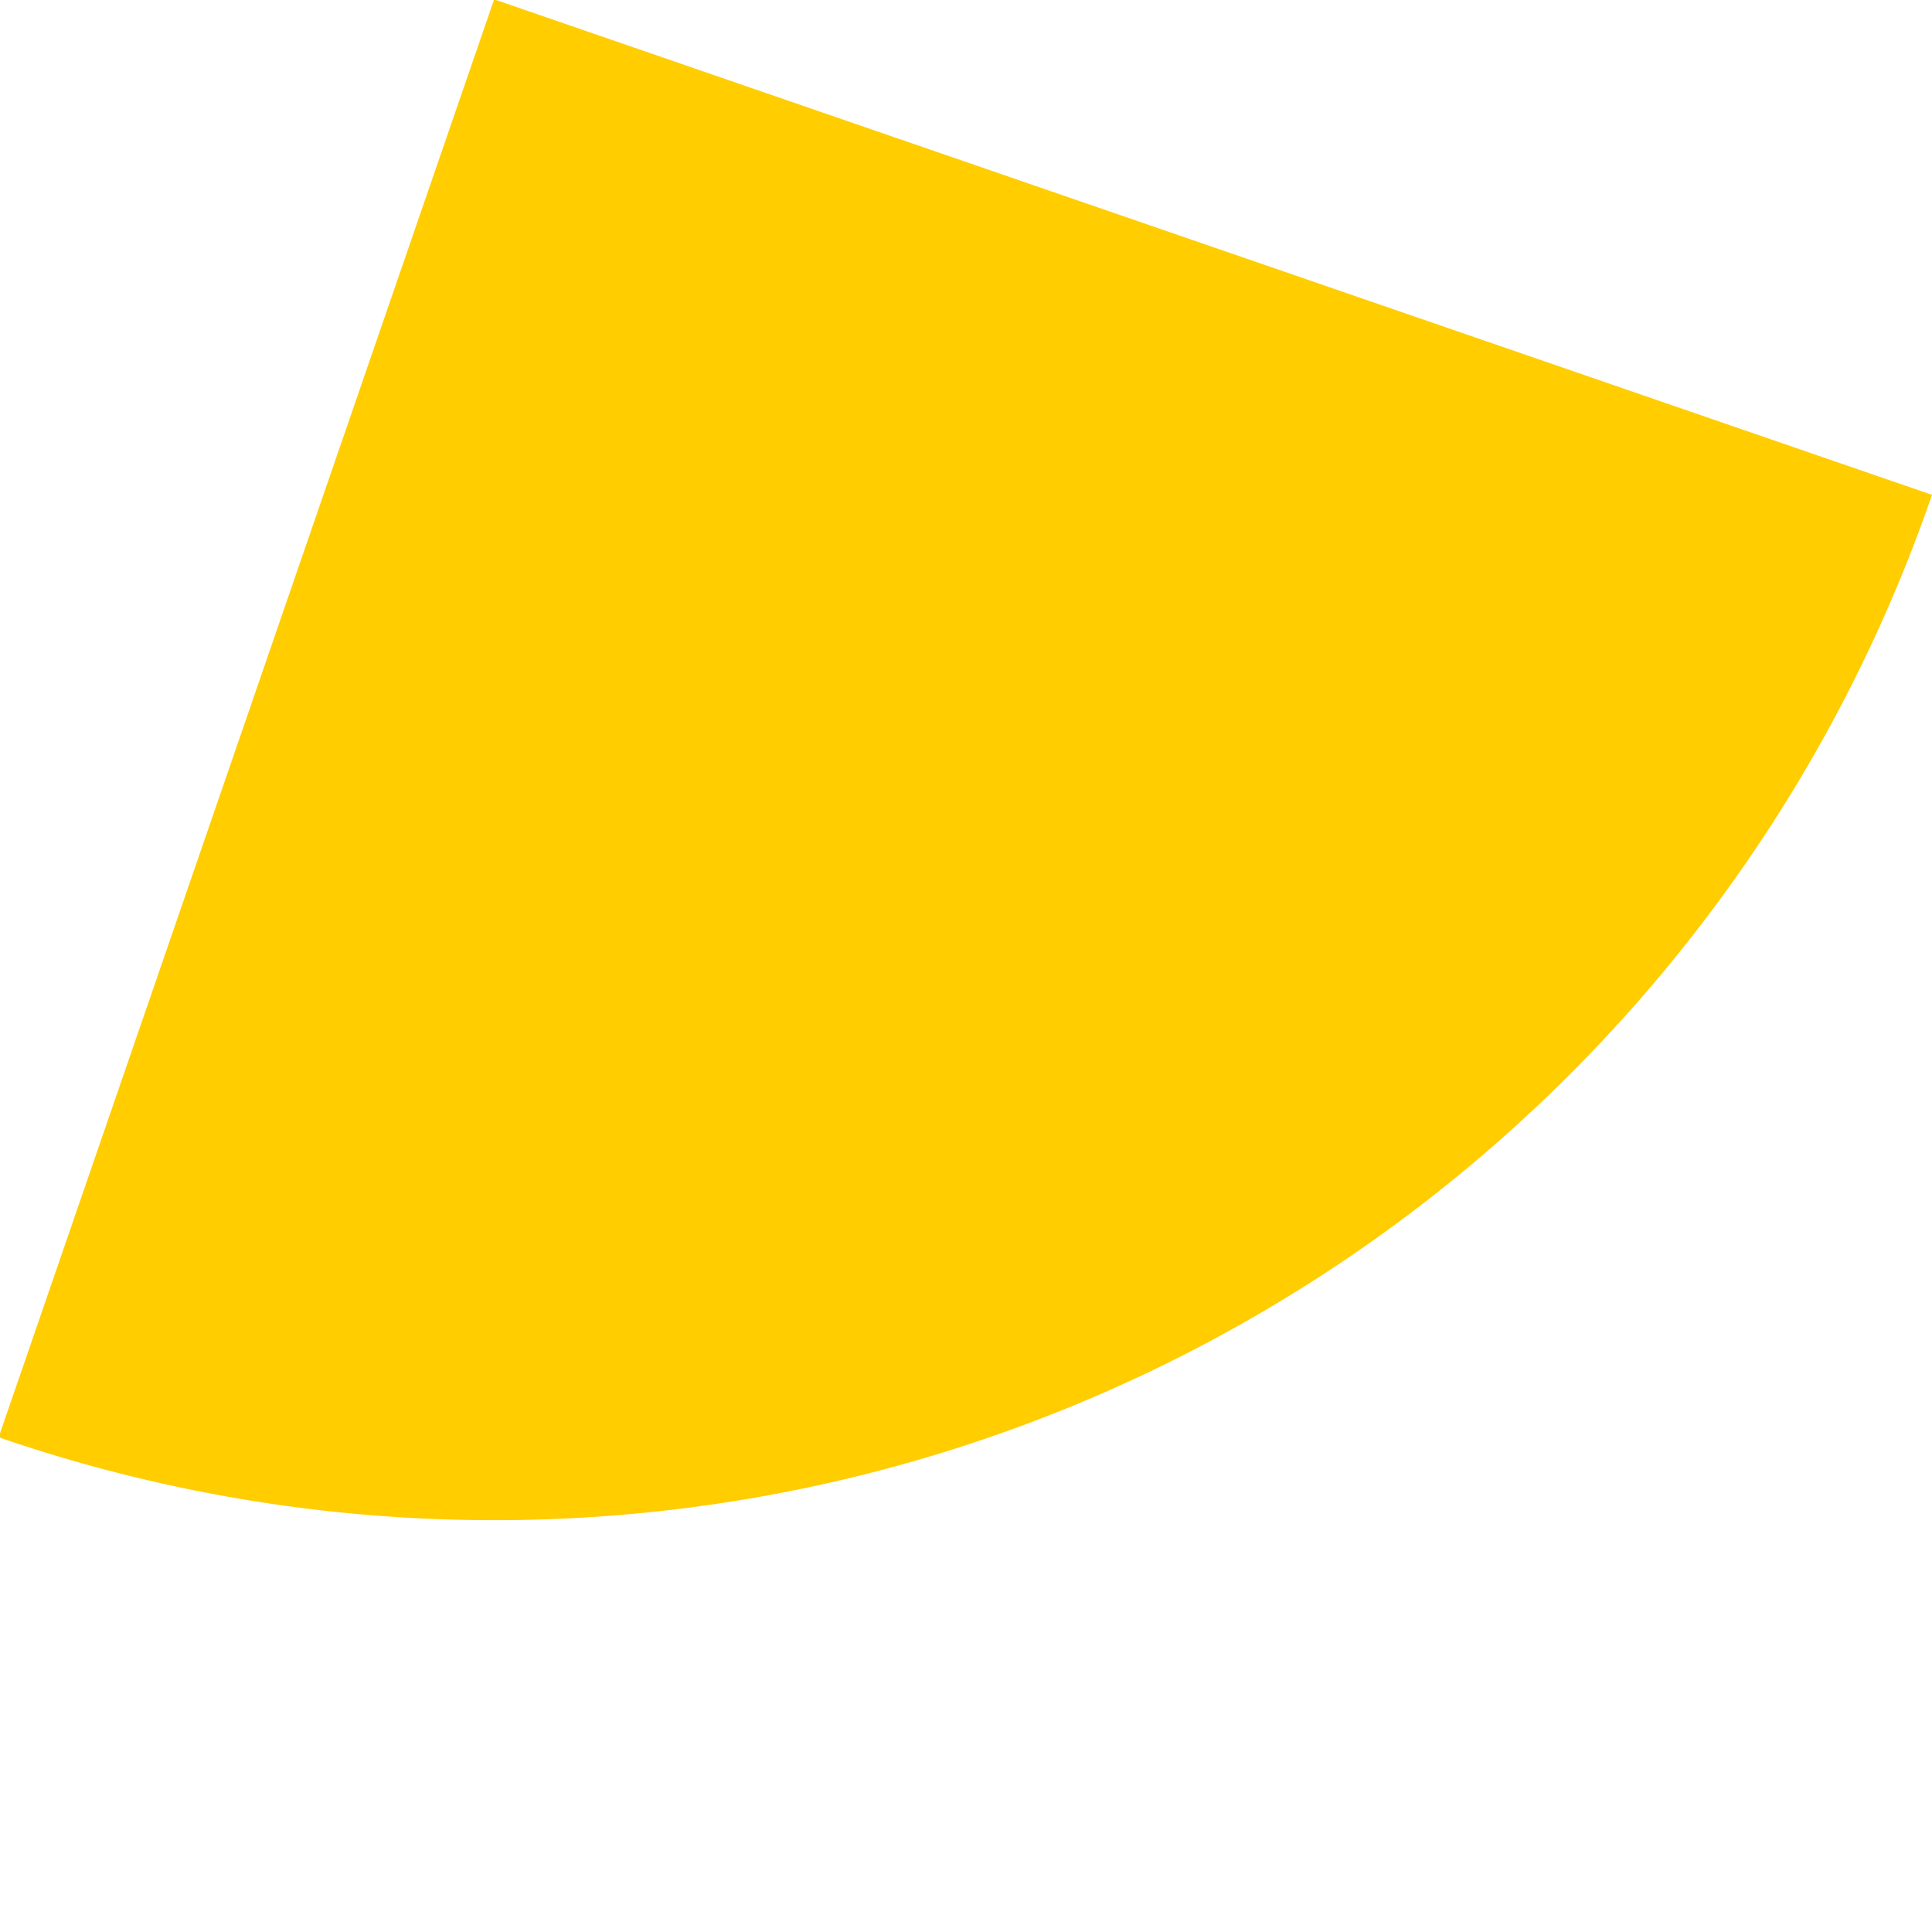 <svg xmlns="http://www.w3.org/2000/svg" xmlns:xlink="http://www.w3.org/1999/xlink" width="70.661" height="70.661" viewBox="0 0 70.661 70.661"><defs><clipPath id="a"><rect width="55.591" height="55.591" fill="#ffcd00"></rect></clipPath></defs><g transform="matrix(-0.326, 0.946, -0.946, -0.326, 70.661, 18.099)"><g clip-path="url(#a)"><path d="M0,0V55.59H55.591A55.61,55.61,0,0,0,39.309,16.282,55.61,55.61,0,0,0,0,0" fill="#ffcd00"></path></g></g></svg>
